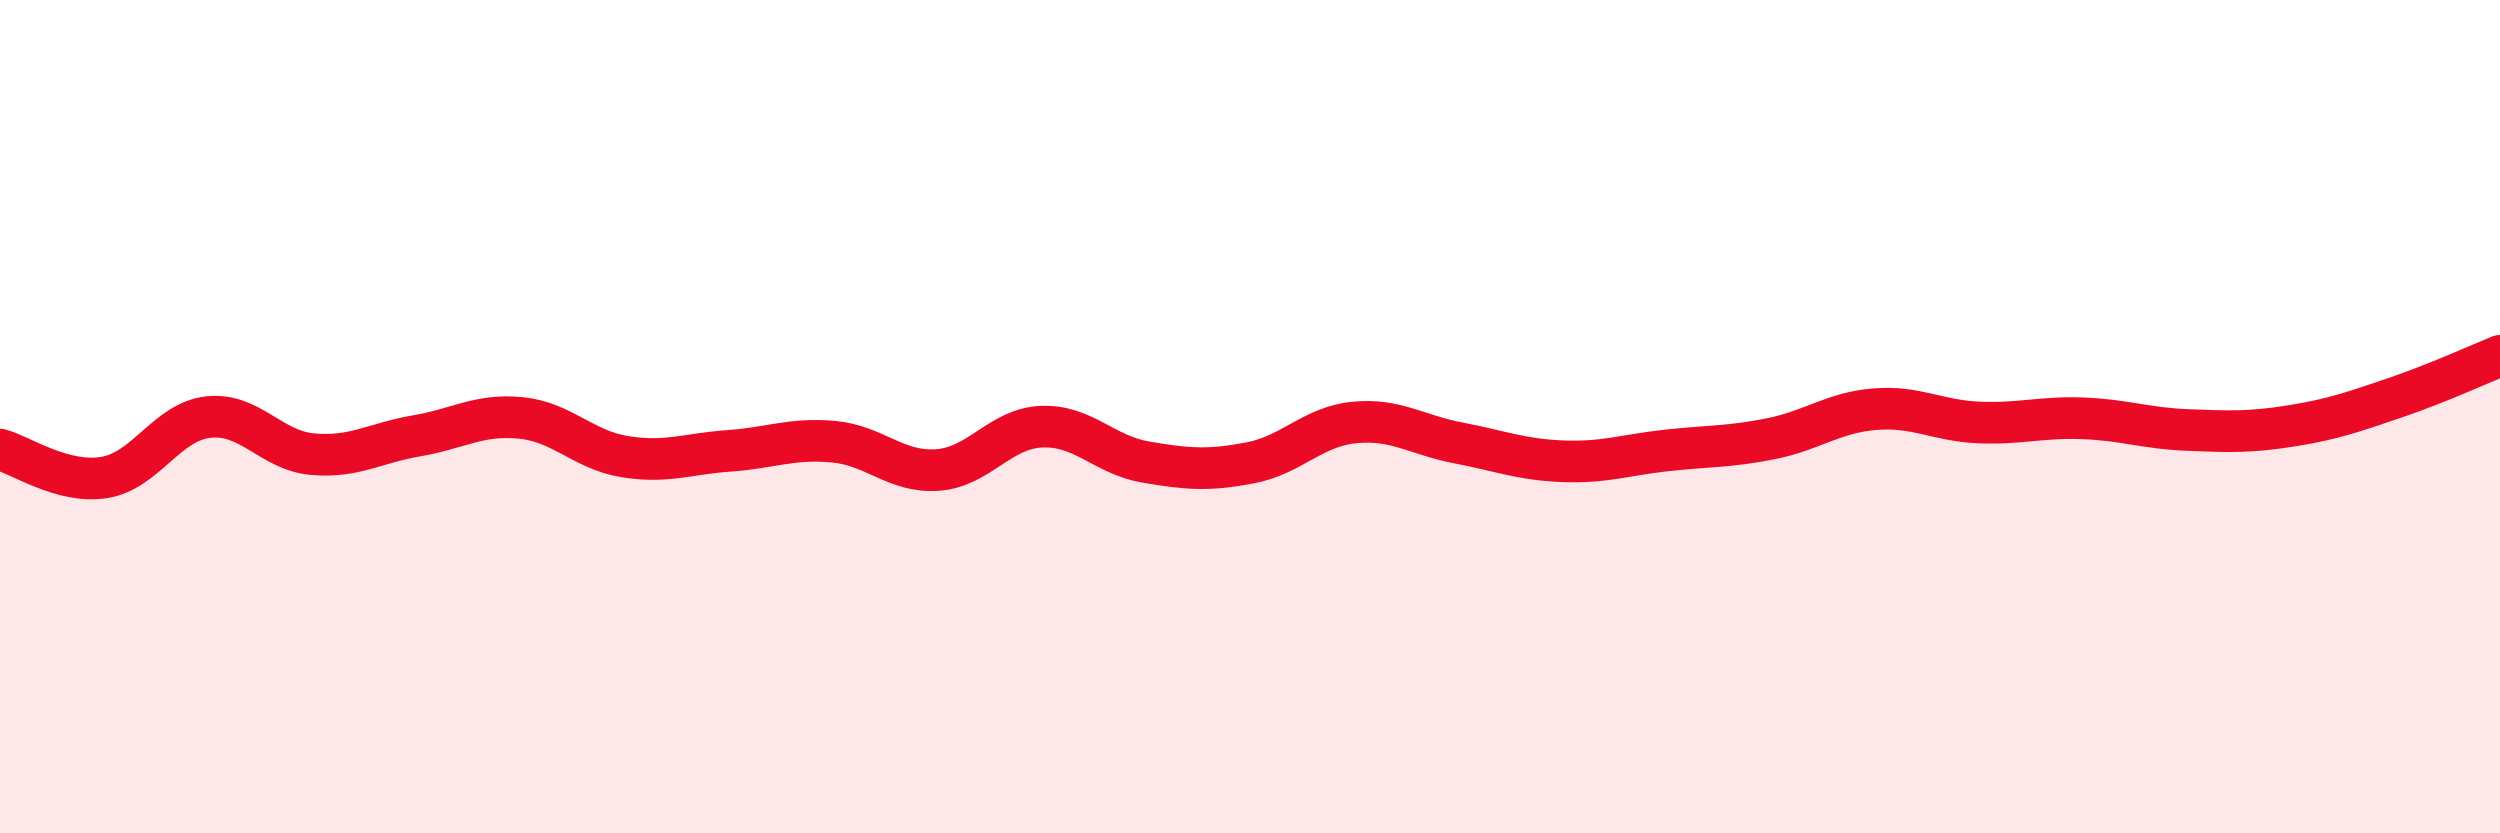 
    <svg width="60" height="20" viewBox="0 0 60 20" xmlns="http://www.w3.org/2000/svg">
      <path
        d="M 0,10.79 C 0.5,10.92 1.5,11.62 2.5,11.46 C 3.5,11.3 4,10.12 5,10.01 C 6,9.9 6.5,10.81 7.5,10.9 C 8.5,10.99 9,10.63 10,10.46 C 11,10.29 11.5,9.93 12.5,10.03 C 13.5,10.13 14,10.8 15,10.96 C 16,11.12 16.5,10.89 17.5,10.82 C 18.5,10.75 19,10.51 20,10.6 C 21,10.69 21.5,11.35 22.5,11.28 C 23.5,11.21 24,10.28 25,10.24 C 26,10.2 26.5,10.92 27.5,11.09 C 28.5,11.26 29,11.3 30,11.11 C 31,10.92 31.5,10.24 32.5,10.14 C 33.5,10.04 34,10.44 35,10.63 C 36,10.82 36.5,11.03 37.5,11.07 C 38.5,11.11 39,10.92 40,10.81 C 41,10.7 41.5,10.73 42.5,10.53 C 43.5,10.33 44,9.9 45,9.82 C 46,9.74 46.5,10.1 47.5,10.14 C 48.5,10.18 49,10 50,10.04 C 51,10.08 51.5,10.28 52.5,10.32 C 53.5,10.36 54,10.38 55,10.22 C 56,10.06 56.5,9.88 57.5,9.54 C 58.5,9.2 59.5,8.74 60,8.54L60 20L0 20Z"
        fill="#EB0A25"
        opacity="0.1"
        stroke-linecap="round"
        stroke-linejoin="round"
      />
      <path
        d="M 0,10.79 C 0.5,10.92 1.5,11.62 2.5,11.46 C 3.5,11.3 4,10.12 5,10.01 C 6,9.9 6.5,10.81 7.5,10.9 C 8.5,10.99 9,10.63 10,10.46 C 11,10.29 11.5,9.93 12.5,10.03 C 13.5,10.13 14,10.8 15,10.96 C 16,11.12 16.5,10.89 17.5,10.82 C 18.5,10.75 19,10.51 20,10.6 C 21,10.69 21.5,11.35 22.5,11.28 C 23.5,11.21 24,10.28 25,10.24 C 26,10.2 26.5,10.92 27.5,11.09 C 28.5,11.26 29,11.3 30,11.11 C 31,10.92 31.5,10.24 32.5,10.14 C 33.5,10.04 34,10.44 35,10.63 C 36,10.82 36.5,11.03 37.5,11.07 C 38.5,11.11 39,10.92 40,10.81 C 41,10.7 41.5,10.73 42.5,10.53 C 43.5,10.33 44,9.9 45,9.82 C 46,9.74 46.5,10.1 47.5,10.14 C 48.5,10.18 49,10 50,10.04 C 51,10.08 51.5,10.28 52.5,10.32 C 53.5,10.36 54,10.38 55,10.22 C 56,10.06 56.5,9.88 57.5,9.54 C 58.5,9.2 59.5,8.74 60,8.54"
        stroke="#EB0A25"
        stroke-width="1"
        fill="none"
        stroke-linecap="round"
        stroke-linejoin="round"
      />
    </svg>
  